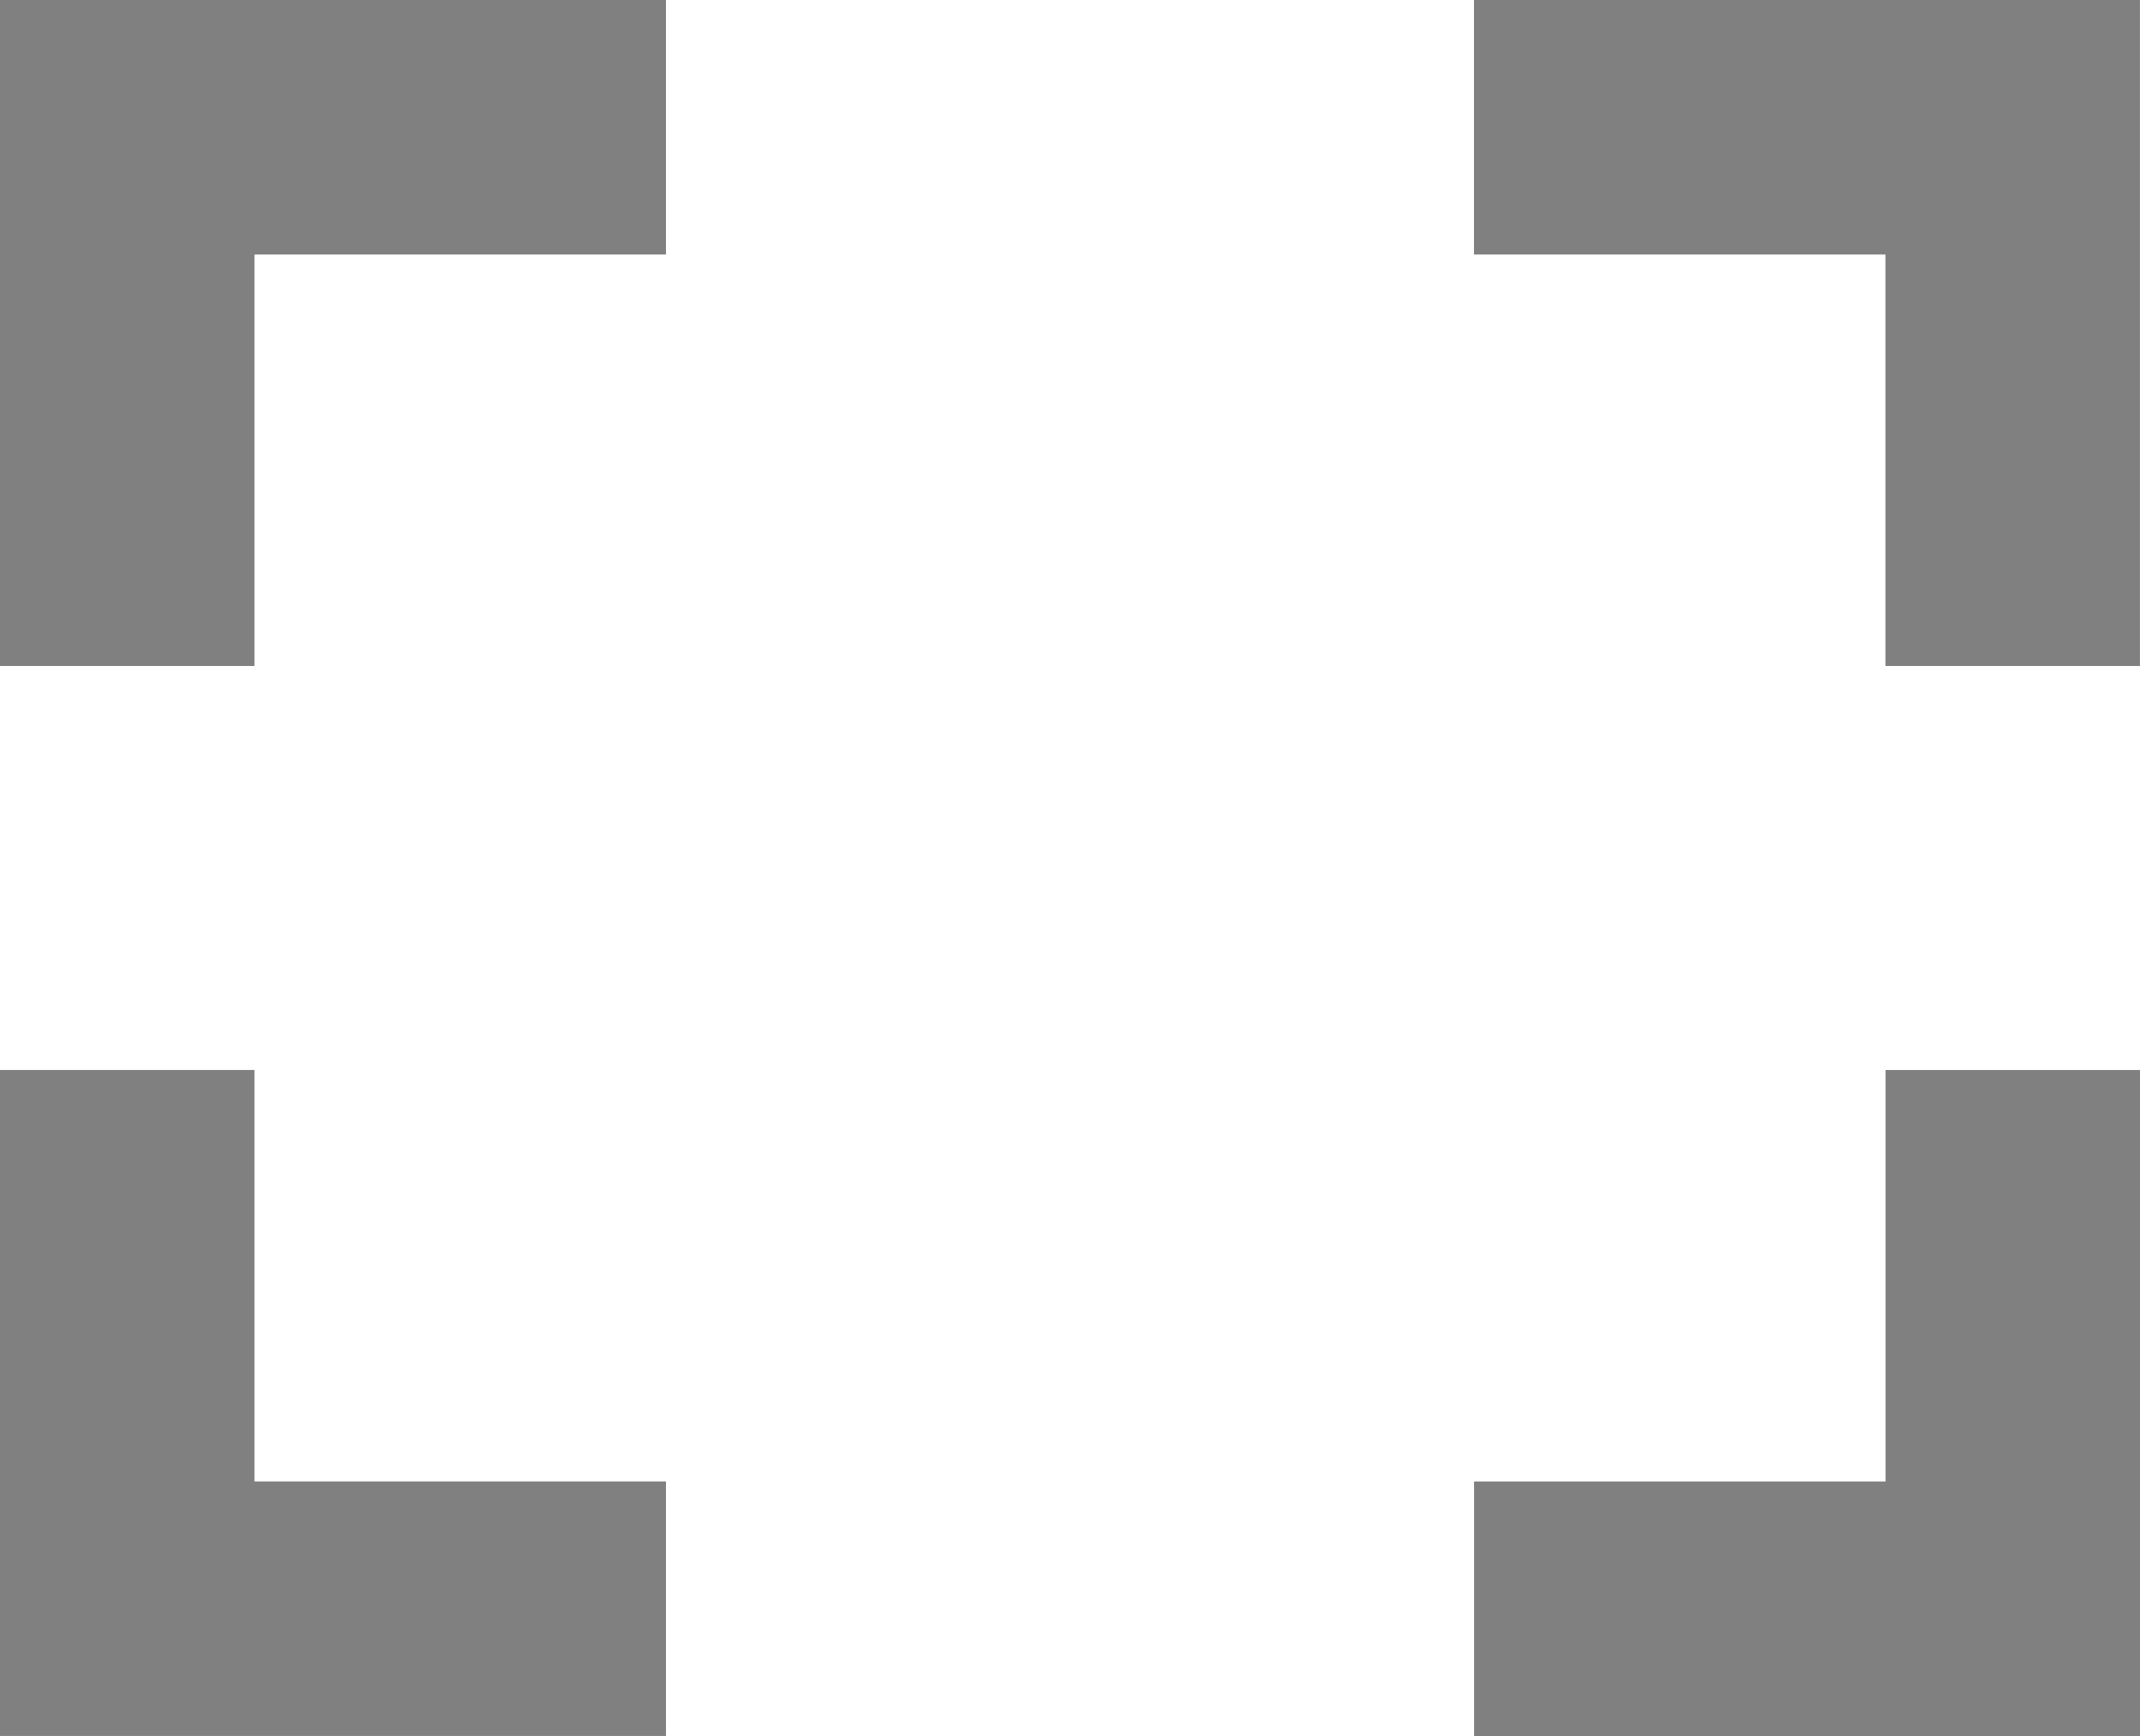 <?xml version="1.0" encoding="UTF-8" standalone="no"?>
<!-- Created with Inkscape (http://www.inkscape.org/) -->

<svg
   xmlns:dc="http://purl.org/dc/elements/1.1/"
   xmlns:cc="http://creativecommons.org/ns#"
   xmlns:rdf="http://www.w3.org/1999/02/22-rdf-syntax-ns#"
   xmlns:svg="http://www.w3.org/2000/svg"
   xmlns="http://www.w3.org/2000/svg"
   xmlns:sodipodi="http://sodipodi.sourceforge.net/DTD/sodipodi-0.dtd"
   xmlns:inkscape="http://www.inkscape.org/namespaces/inkscape"
   width="168.17mm"
   height="136.42mm"
   version="1.1"
   viewBox="0 0 168.167 136.417"
   id="svg8190"
   sodipodi:docname="full-screen.svg"
   inkscape:version="0.92.1 r15371">
  <defs
     id="defs8194" />
  <sodipodi:namedview
     pagecolor="#ddddee"
     bordercolor="#666666"
     borderopacity="1"
     objecttolerance="10"
     gridtolerance="10"
     guidetolerance="10"
     inkscape:pageopacity="0"
     inkscape:pageshadow="2"
     inkscape:window-width="1920"
     inkscape:window-height="1027"
     id="namedview8192"
     showgrid="false"
     inkscape:zoom="0.37130087"
     inkscape:cx="317.80157"
     inkscape:cy="257.80157"
     inkscape:window-x="-8"
     inkscape:window-y="-8"
     inkscape:window-maximized="1"
     inkscape:current-layer="svg8190" />
  <g
     transform="translate(-21.75 -22.417)"
     id="g8188"
     style="stroke:#808080;stroke-opacity:1">
    <g
       fill="none"
       stroke="#000"
       stroke-width="20"
       id="g8186"
       style="stroke:#808080;stroke-opacity:1">
      <path
         d="m31.75 74.75v-42.333h42.333"
         id="path8178"
         style="stroke:#808080;stroke-opacity:1" />
      <path
         d="m137.58 32.417h42.333v42.333"
         id="path8180"
         style="stroke:#808080;stroke-opacity:1" />
      <path
         d="m179.92 106.5v42.333h-42.333"
         id="path8182"
         style="stroke:#808080;stroke-opacity:1" />
      <path
         d="m74.083 148.83h-42.333v-42.333"
         id="path8184"
         style="stroke:#808080;stroke-opacity:1" />
    </g>
  </g>
</svg>
